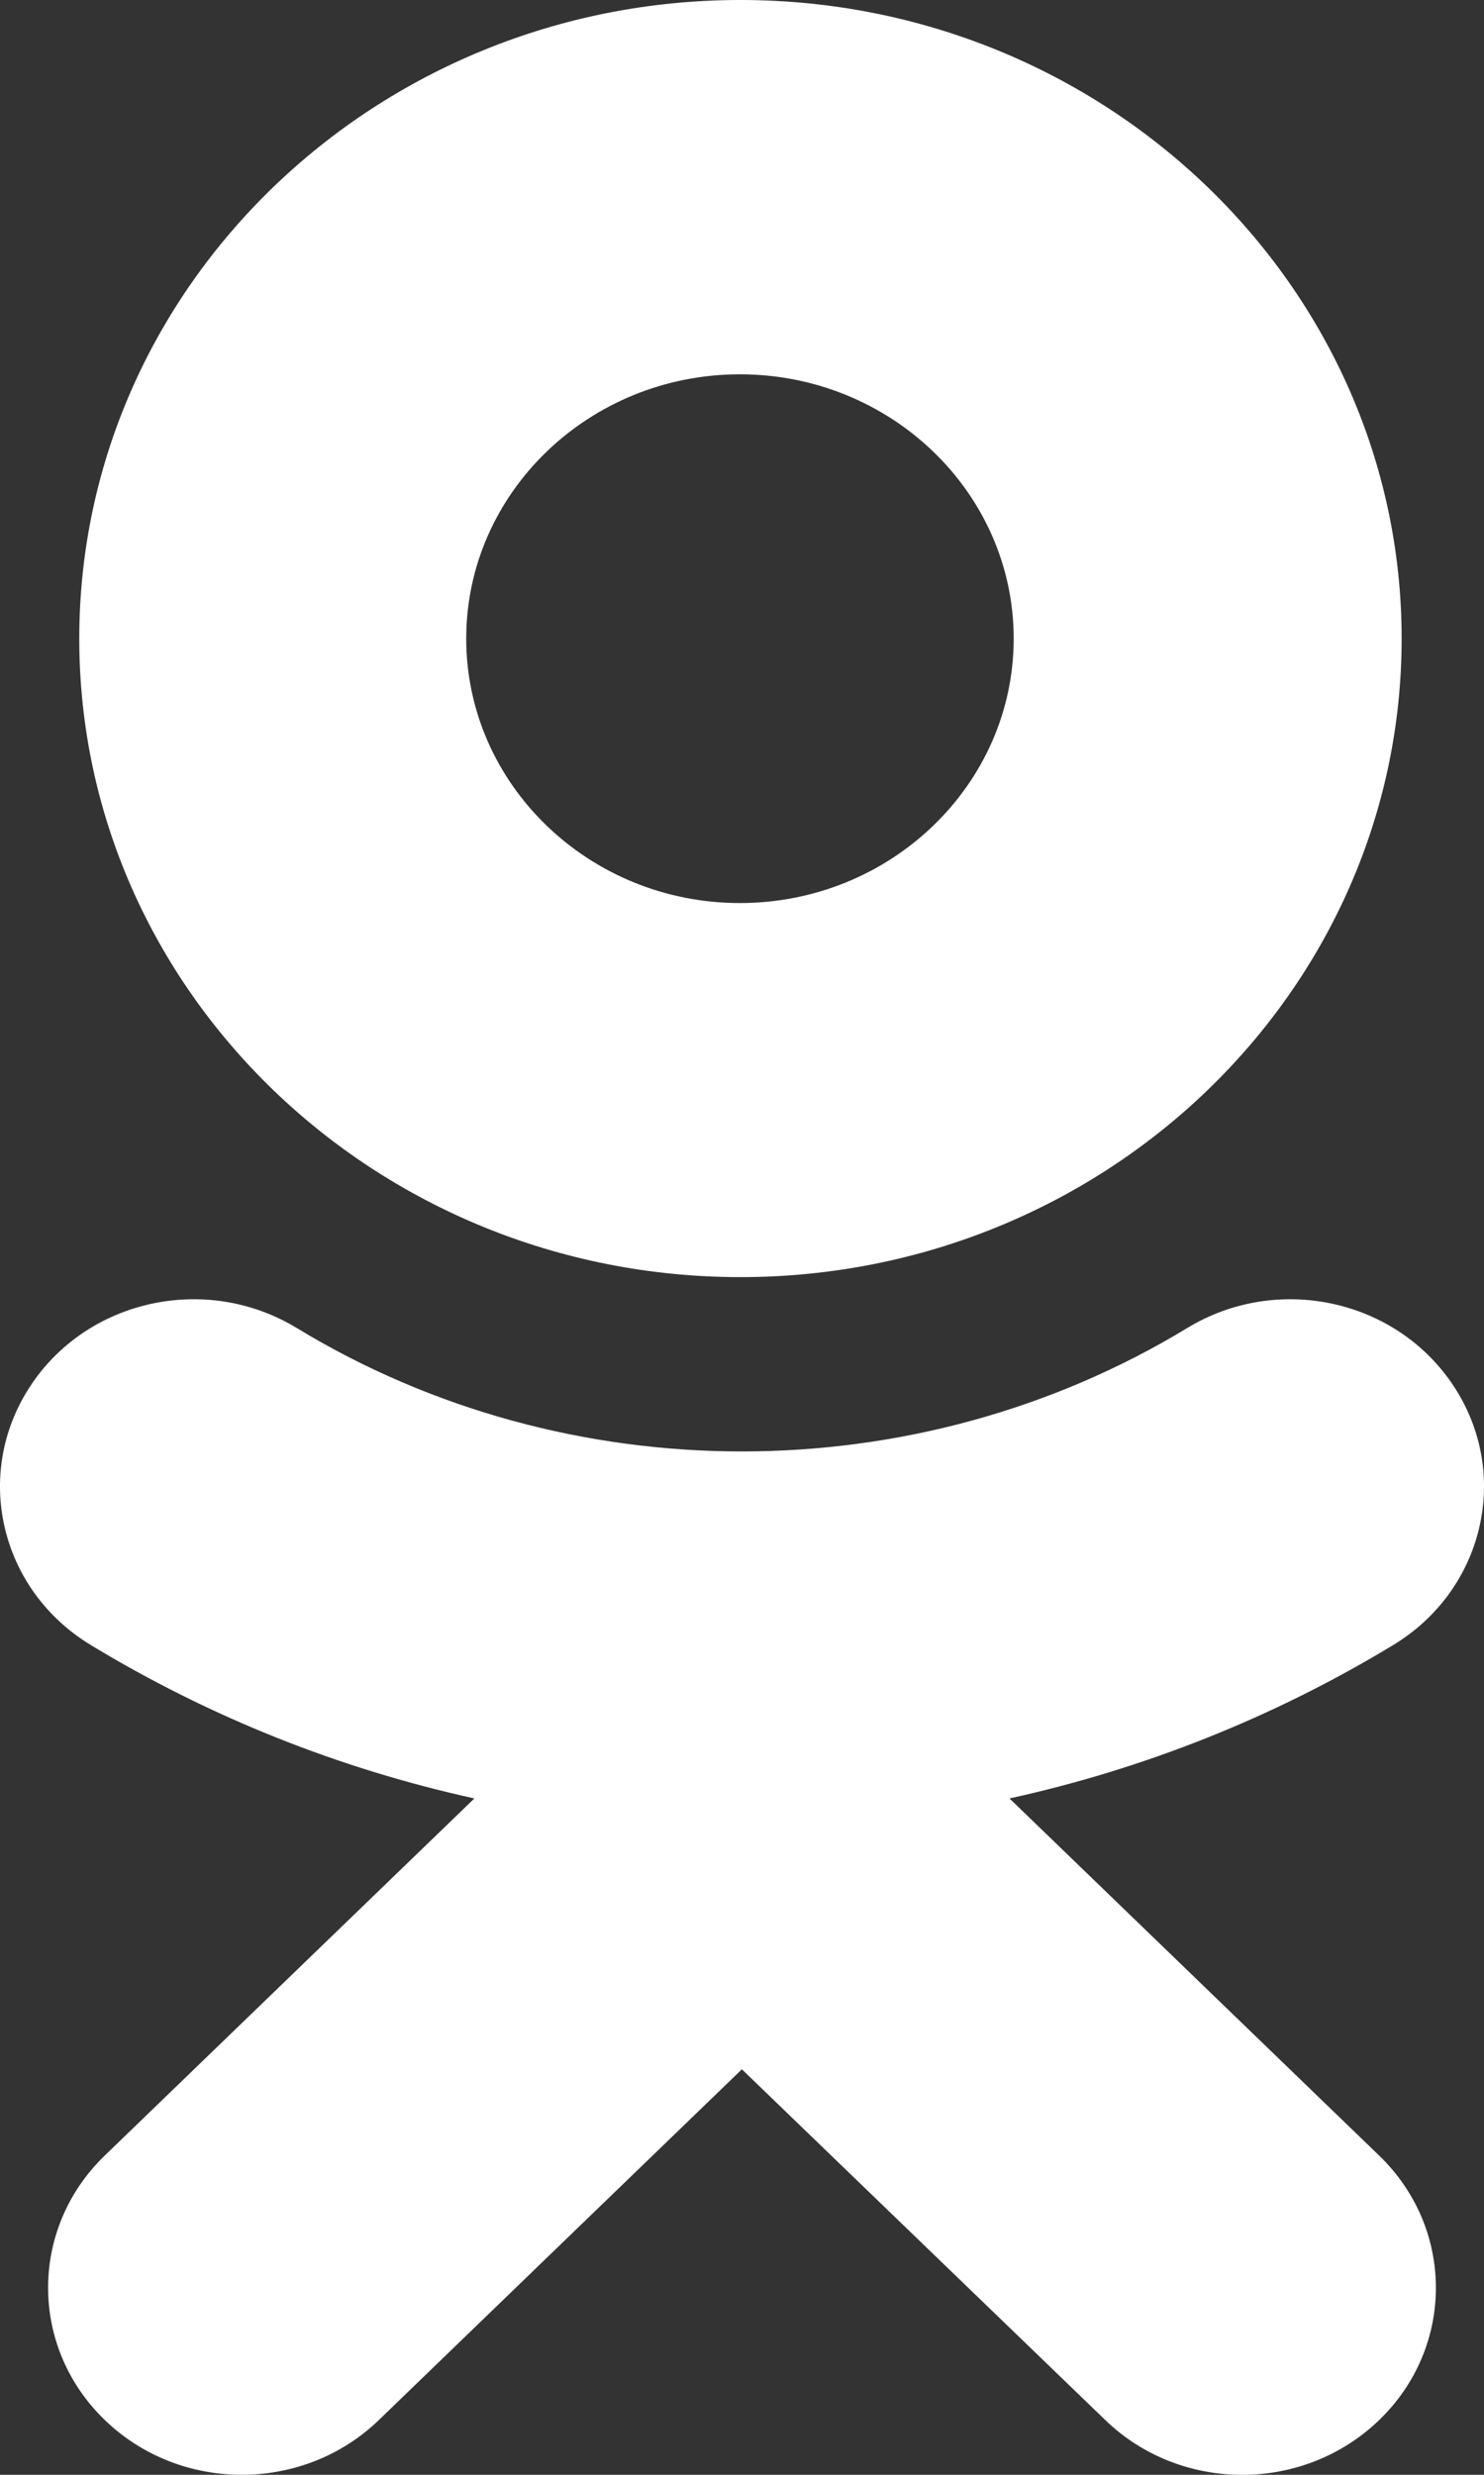 <svg width="12" height="20" viewBox="0 0 12 20" fill="none" xmlns="http://www.w3.org/2000/svg">
<rect x="0" y="0" width="12" height="20" fill="#333333" stroke="none"/>
<path fill-rule="evenodd" clip-rule="evenodd" d="M8.197 5.161C8.197 3.983 7.204 3.025 5.983 3.025C4.763 3.025 3.77 3.983 3.77 5.161C3.77 6.339 4.763 7.298 5.983 7.298C7.204 7.298 8.197 6.339 8.197 5.161ZM11.334 5.161C11.334 8.007 8.936 10.321 5.987 10.321C3.039 10.321 0.641 8.007 0.641 5.161C0.641 2.315 3.039 0 5.987 0C8.936 0 11.334 2.315 11.334 5.161ZM11.268 13.293C10.301 13.879 9.252 14.295 8.163 14.534L11.152 17.42C11.764 18.01 11.764 18.968 11.152 19.558C10.54 20.148 9.549 20.148 8.938 19.558L5.999 16.723L3.063 19.558C2.757 19.853 2.356 20 1.955 20C1.554 20 1.154 19.853 0.848 19.558C0.236 18.968 0.236 18.01 0.847 17.42L3.836 14.534C2.748 14.295 1.698 13.879 0.732 13.293C-8.06698e-05 12.848 -0.22 11.915 0.241 11.208C0.701 10.5 1.668 10.287 2.401 10.733C4.589 12.062 7.409 12.062 9.599 10.733C10.332 10.287 11.298 10.5 11.759 11.208C12.22 11.914 12 12.848 11.268 13.293Z" fill="white"/>
</svg>
